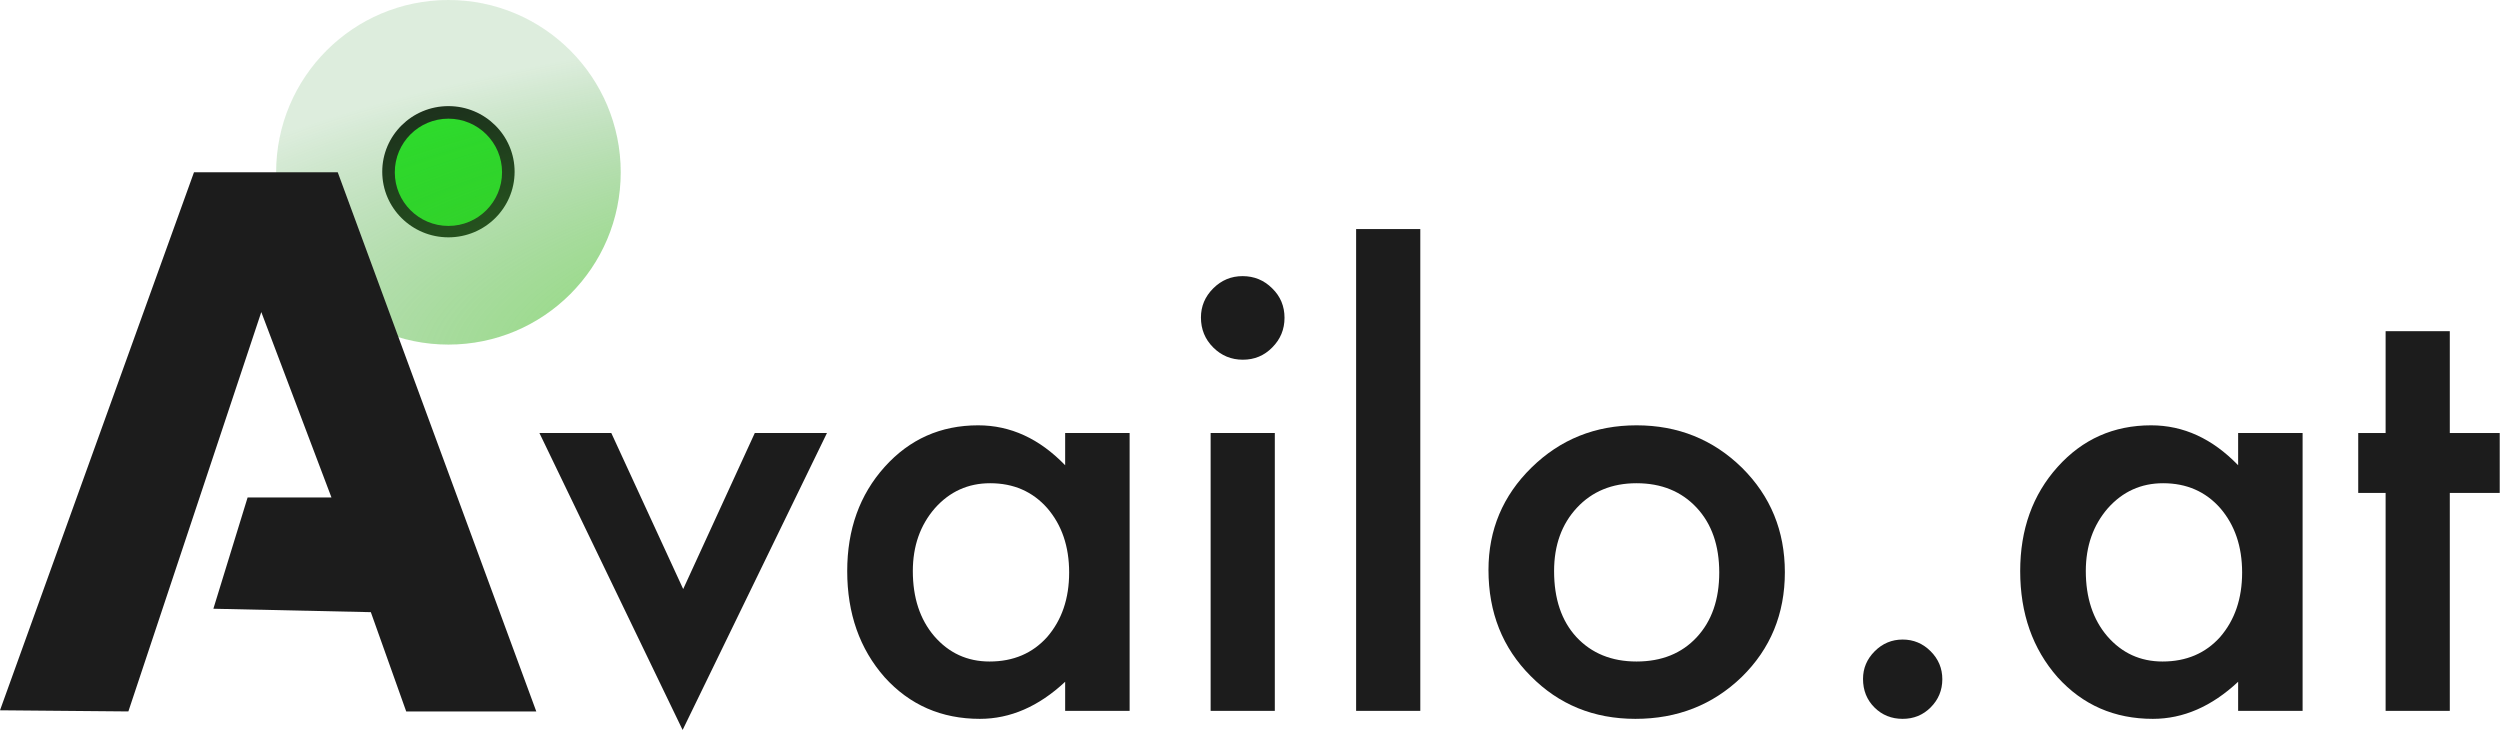 <svg width="2191" height="640" viewBox="0 0 2191 640" fill="none" xmlns="http://www.w3.org/2000/svg">
<path d="M451 150.5C451 182.256 425.033 208 393 208C360.967 208 335 182.256 335 150.5C335 118.744 360.967 93 393 93C425.033 93 451 118.744 451 150.5Z" fill="#1C1C1C"/>
<path d="M440 151C440 176.957 418.957 198 393 198C367.043 198 346 176.957 346 151C346 125.043 367.043 104 393 104C418.957 104 440 125.043 440 151Z" fill="#31EE30"/>
<path d="M544 151C544 234.395 476.395 302 393 302C309.605 302 242 234.395 242 151C242 67.605 309.605 0 393 0C476.395 0 544 67.605 544 151Z" fill="url(#paint0_radial_2_31)" style="mix-blend-mode:hard-light"/>
<path d="M170 151L0 622.5L112.5 623.5L229 273.5L290.5 436H217L187 533.5L325 536.5L356 623.5H470L296 151H170Z" fill="#1C1C1C"/>
<path d="M535.75 379.5L598.75 516.25L661.5 379.5H724.75L598.25 639.75L472.75 379.5H535.75Z" fill="#1C1C1C"/>
<path d="M933.5 379.5H990V623H933.5V597.5C910.333 619.167 885.417 630 858.75 630C825.083 630 797.25 617.833 775.25 593.5C753.417 568.667 742.5 537.667 742.5 500.5C742.5 464 753.417 433.583 775.25 409.25C797.083 384.917 824.417 372.75 857.25 372.75C885.583 372.75 911 384.417 933.5 407.75V379.5ZM800 500.5C800 523.833 806.25 542.833 818.75 557.5C831.583 572.333 847.75 579.75 867.25 579.75C888.083 579.75 904.917 572.583 917.75 558.25C930.583 543.417 937 524.583 937 501.75C937 478.917 930.583 460.083 917.75 445.25C904.917 430.75 888.25 423.5 867.75 423.5C848.417 423.5 832.25 430.833 819.25 445.5C806.417 460.333 800 478.667 800 500.5Z" fill="#1C1C1C"/>
<path d="M1117.25 379.5V623H1061V379.5H1117.25ZM1052.5 278.25C1052.5 268.417 1056.08 259.917 1063.25 252.75C1070.42 245.583 1079 242 1089 242C1099.17 242 1107.83 245.583 1115 252.75C1122.17 259.75 1125.75 268.333 1125.75 278.5C1125.75 288.667 1122.17 297.333 1115 304.5C1108 311.667 1099.42 315.25 1089.25 315.25C1079.08 315.25 1070.42 311.667 1063.25 304.5C1056.08 297.333 1052.5 288.583 1052.5 278.25Z" fill="#1C1C1C"/>
<path d="M1244.75 200.75V623H1188.5V200.75H1244.75Z" fill="#1C1C1C"/>
<path d="M1304.5 499.5C1304.5 464.333 1317.08 434.417 1342.25 409.75C1367.42 385.083 1398.08 372.75 1434.25 372.75C1470.58 372.75 1501.42 385.167 1526.75 410C1551.75 434.833 1564.25 465.333 1564.25 501.5C1564.25 538 1551.67 568.583 1526.5 593.25C1501.17 617.75 1470.08 630 1433.25 630C1396.75 630 1366.17 617.5 1341.5 592.5C1316.83 567.833 1304.5 536.833 1304.5 499.5ZM1362 500.5C1362 524.833 1368.5 544.083 1381.5 558.25C1394.83 572.583 1412.42 579.75 1434.25 579.75C1456.25 579.75 1473.83 572.667 1487 558.5C1500.17 544.333 1506.75 525.417 1506.75 501.75C1506.75 478.083 1500.17 459.167 1487 445C1473.67 430.667 1456.08 423.5 1434.25 423.5C1412.75 423.5 1395.33 430.667 1382 445C1368.67 459.333 1362 477.833 1362 500.5Z" fill="#1C1C1C"/>
<path d="M1632.75 595C1632.75 585.667 1636.17 577.583 1643 570.75C1649.83 563.917 1658 560.5 1667.5 560.5C1677 560.5 1685.17 563.917 1692 570.75C1698.83 577.583 1702.25 585.75 1702.25 595.25C1702.25 604.917 1698.83 613.167 1692 620C1685.33 626.667 1677.17 630 1667.5 630C1657.67 630 1649.42 626.667 1642.75 620C1636.08 613.333 1632.75 605 1632.75 595Z" fill="#1C1C1C"/>
<path d="M1961.5 379.5H2018V623H1961.5V597.5C1938.33 619.167 1913.42 630 1886.75 630C1853.08 630 1825.25 617.833 1803.25 593.5C1781.42 568.667 1770.5 537.667 1770.5 500.5C1770.5 464 1781.42 433.583 1803.25 409.25C1825.08 384.917 1852.42 372.75 1885.25 372.75C1913.58 372.75 1939 384.417 1961.5 407.75V379.5ZM1828 500.5C1828 523.833 1834.25 542.833 1846.75 557.5C1859.58 572.333 1875.75 579.75 1895.25 579.75C1916.08 579.75 1932.92 572.583 1945.75 558.25C1958.58 543.417 1965 524.583 1965 501.75C1965 478.917 1958.58 460.083 1945.75 445.25C1932.92 430.75 1916.25 423.5 1895.75 423.5C1876.42 423.5 1860.25 430.833 1847.25 445.5C1834.42 460.333 1828 478.667 1828 500.5Z" fill="#1C1C1C"/>
<path d="M2147 432V623H2090.75V432H2066.75V379.5H2090.75V290.25H2147V379.5H2190.75V432H2147Z" fill="#1C1C1C"/>
<defs>
<radialGradient id="paint0_radial_2_31" cx="0" cy="0" r="1" gradientUnits="userSpaceOnUse" gradientTransform="translate(1095.38 319.875) rotate(90) scale(319.875 1095.38)">
<stop stop-color="#72F933"/>
<stop offset="1" stop-color="#1C881B" stop-opacity="0.15"/>
</radialGradient>
</defs>
</svg>
